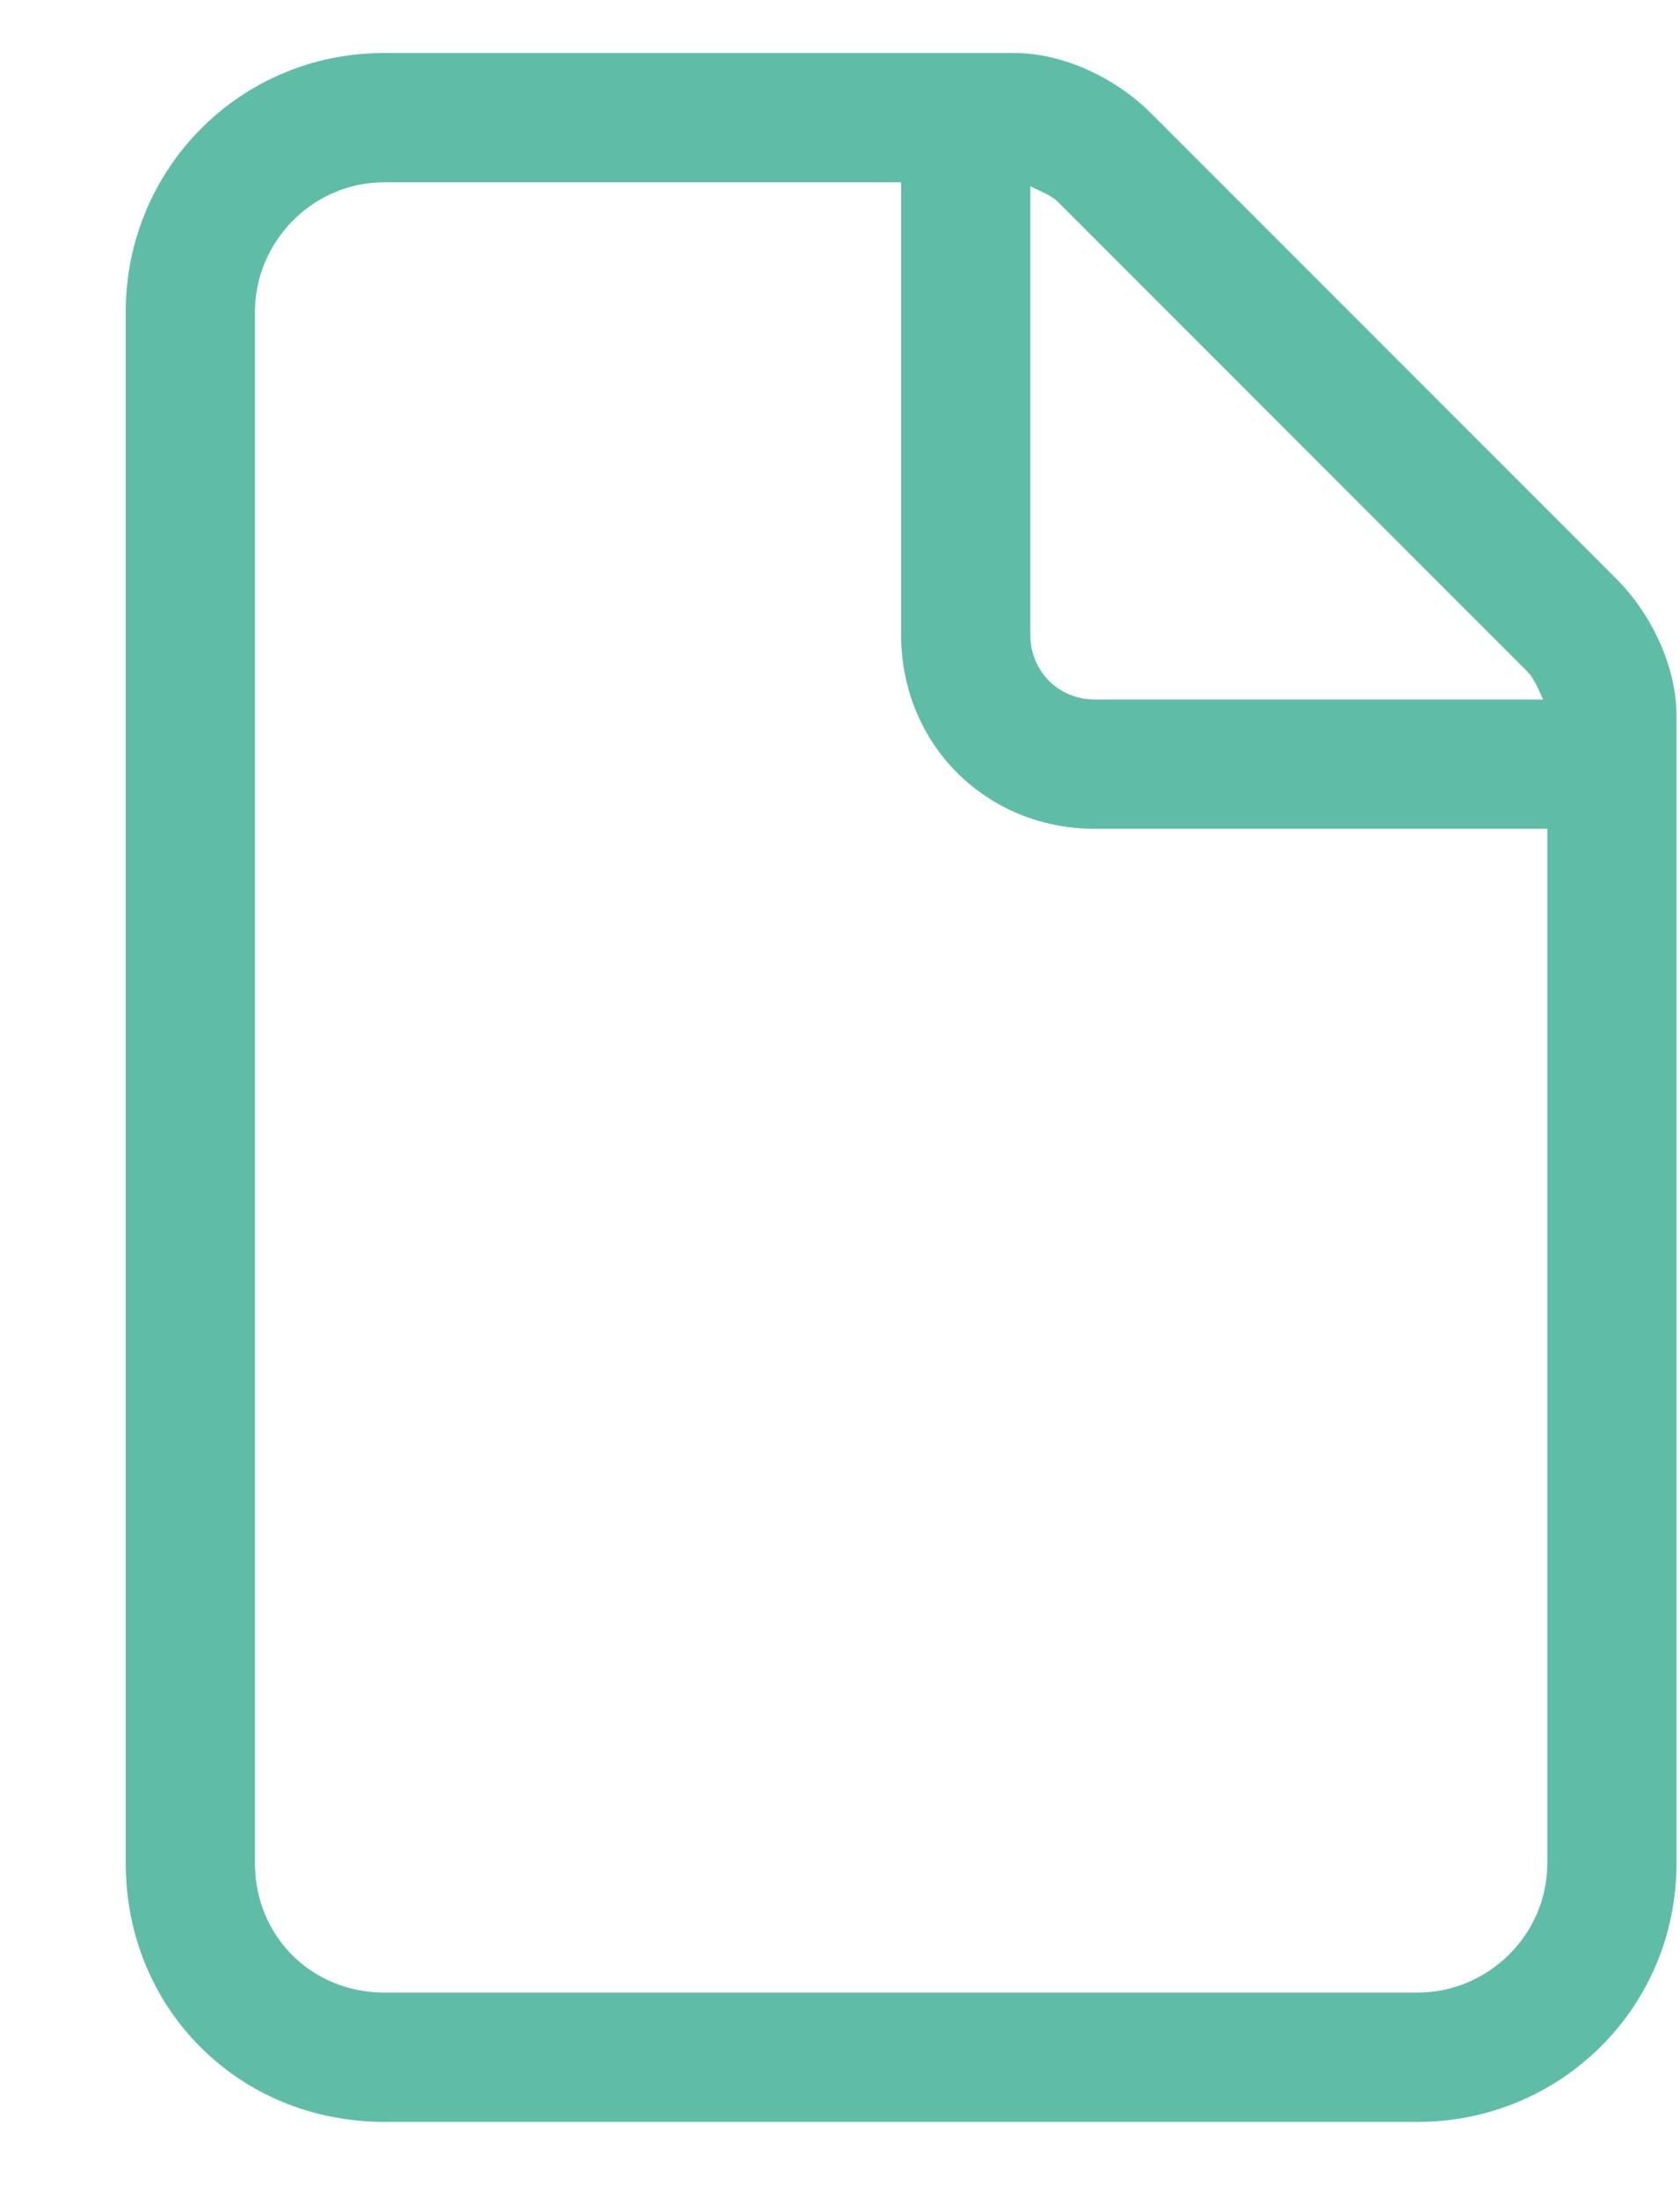 <svg width="13" height="17" viewBox="0 0 13 17" fill="none" xmlns="http://www.w3.org/2000/svg">
<path d="M11.973 14.41V6.41H8.473C7.629 6.41 6.973 5.754 6.973 4.91V1.41H2.973C2.41 1.41 1.973 1.879 1.973 2.41V14.41C1.973 14.973 2.41 15.41 2.973 15.41H10.973C11.504 15.41 11.973 14.973 11.973 14.41ZM11.941 5.41C11.91 5.348 11.879 5.254 11.816 5.191L8.191 1.566C8.129 1.504 8.035 1.473 7.973 1.441V4.91C7.973 5.191 8.191 5.41 8.473 5.41H11.941ZM0.973 2.41C0.973 1.316 1.848 0.41 2.973 0.41H7.848C8.223 0.41 8.629 0.598 8.91 0.879L12.504 4.473C12.785 4.754 12.973 5.16 12.973 5.535V14.41C12.973 15.535 12.066 16.41 10.973 16.41H2.973C1.848 16.41 0.973 15.535 0.973 14.41V2.41Z" fill="#5FBDA7"/>
</svg>
